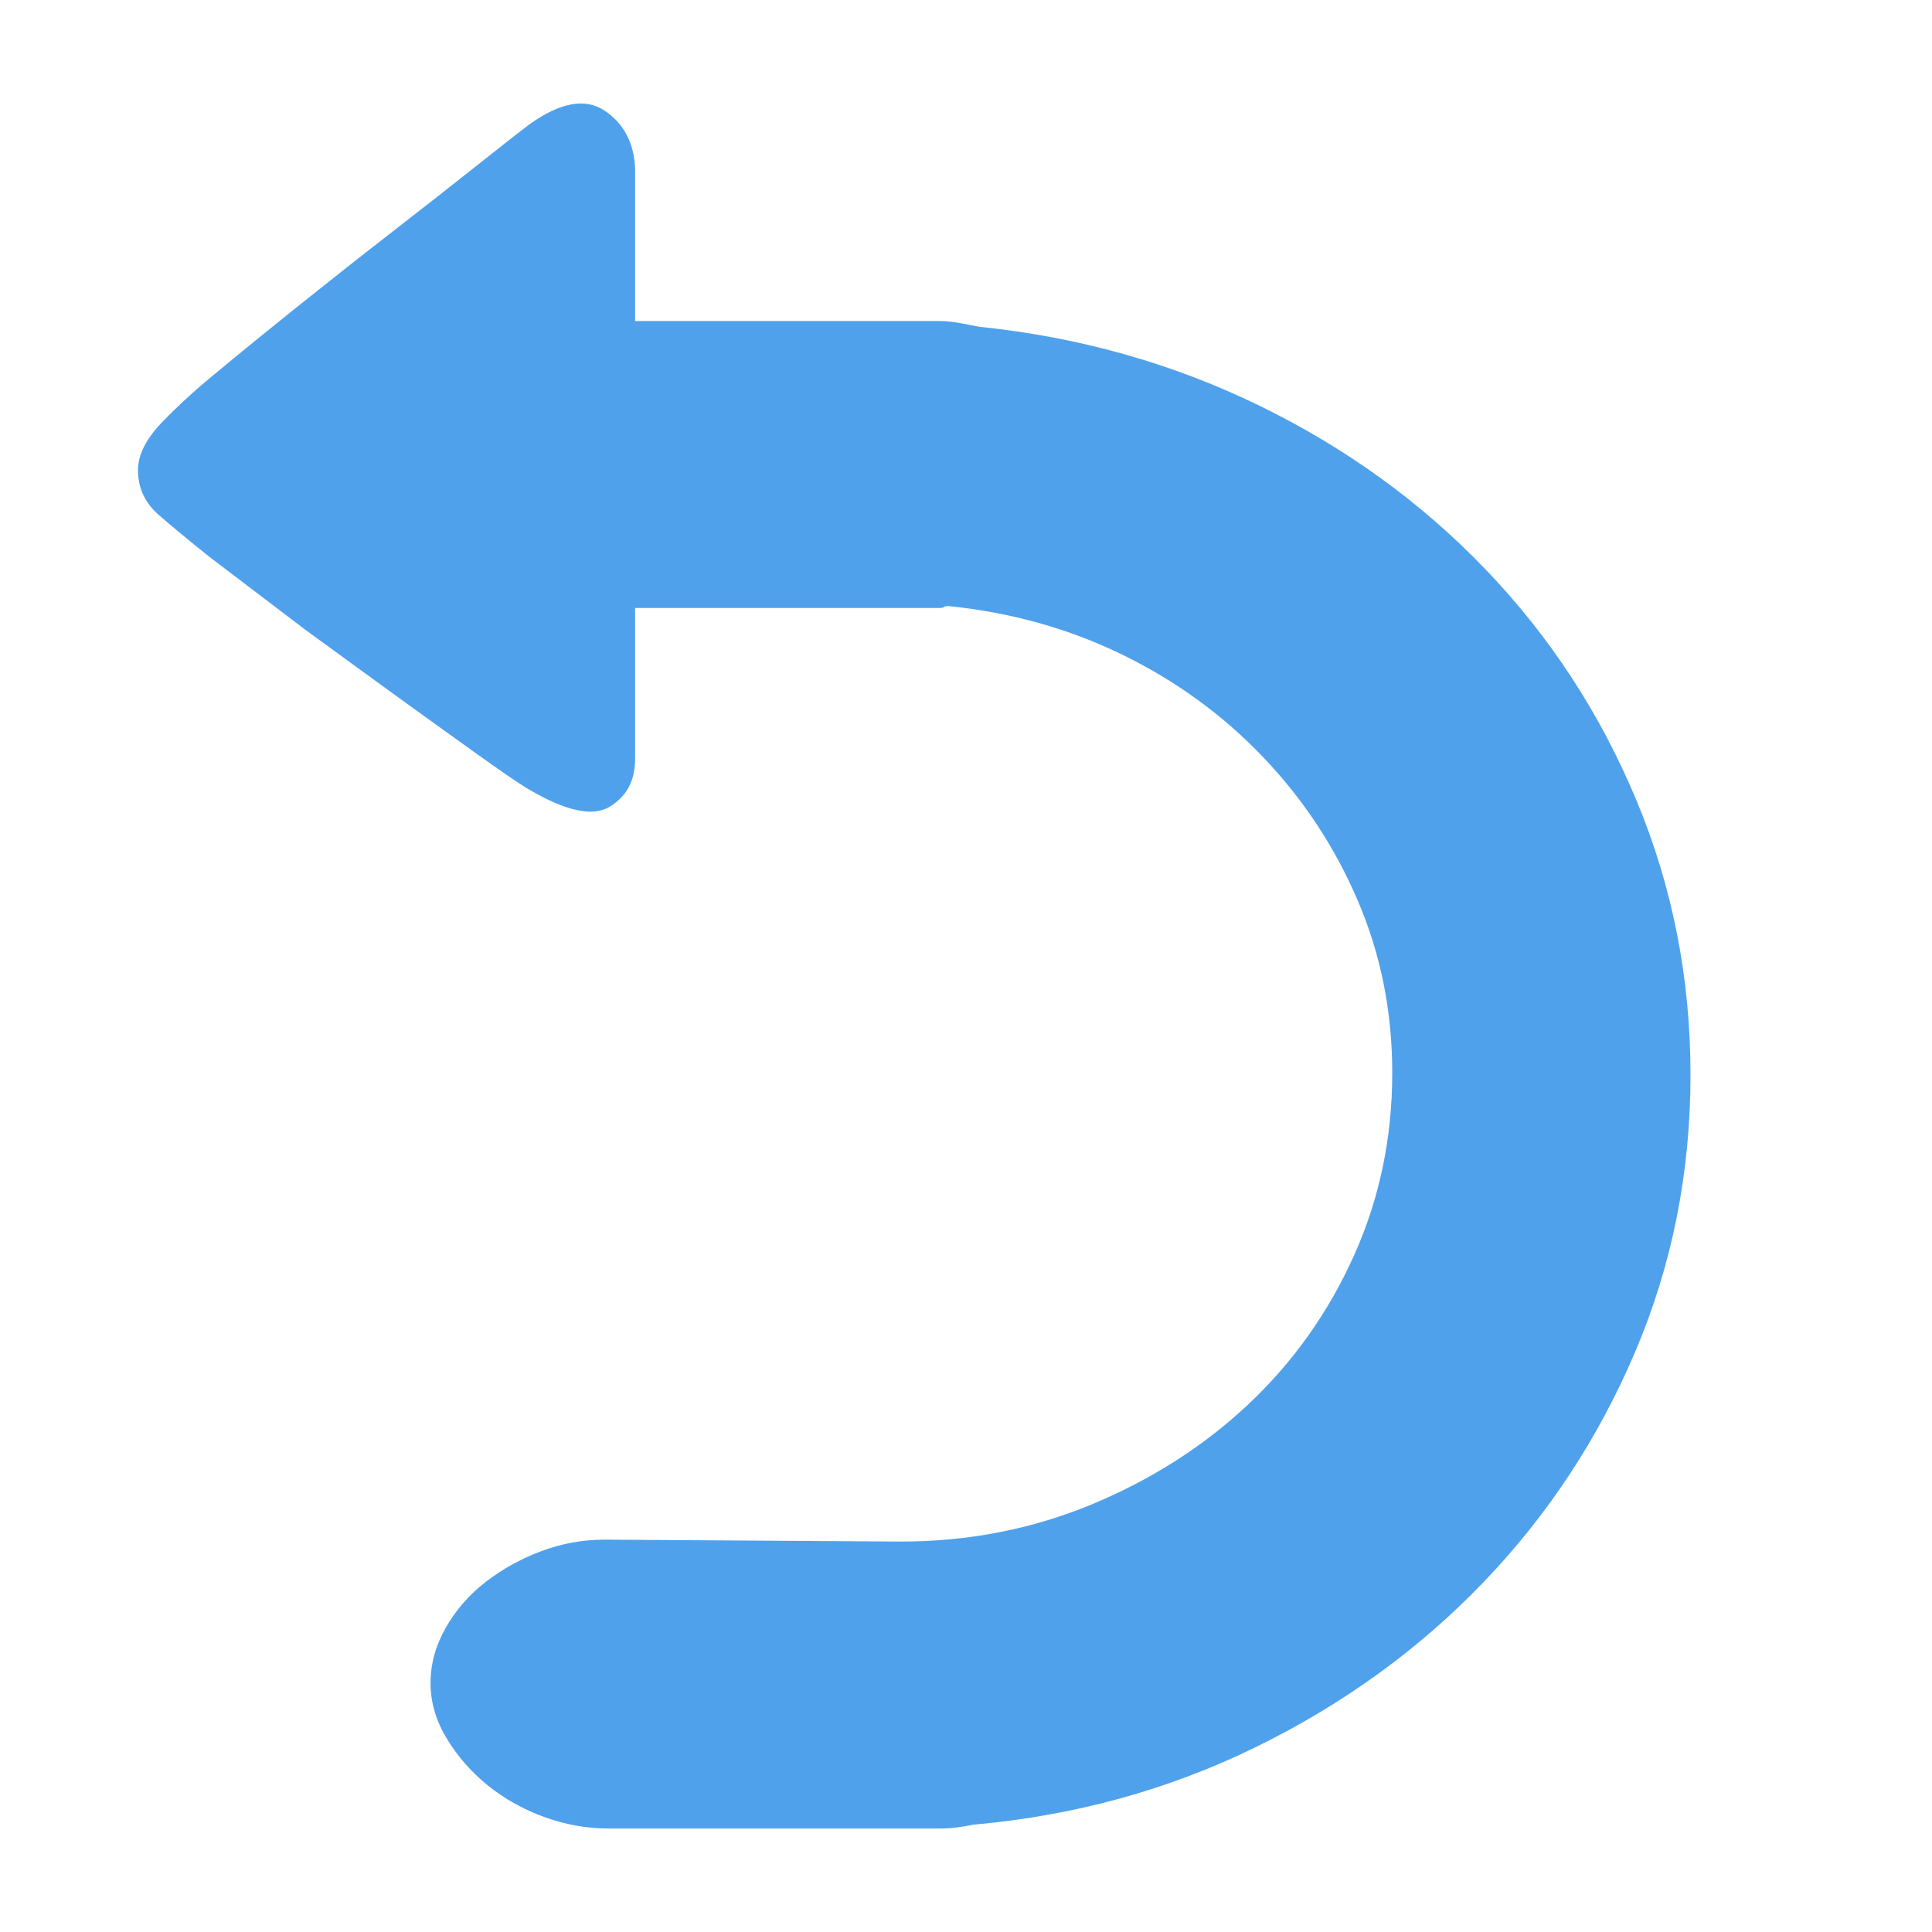 <?xml version="1.0" encoding="UTF-8"?>
<svg width="46.4px" height="46.4px" viewBox="0 0 46.4 46.4" version="1.1" xmlns="http://www.w3.org/2000/svg" xmlns:xlink="http://www.w3.org/1999/xlink">
    <title>撤销</title>
    <g id="页面-1" stroke="none" stroke-width="1" fill="none" fill-rule="evenodd">
        <g id="郴州旗滨光伏光电玻璃" transform="translate(-1728.16, -46.4)" fill-rule="nonzero">
            <g id="撤销" transform="translate(1728.16, 46.4)">
                <rect id="矩形" fill="#000000" opacity="0" x="0" y="0" width="46.4" height="46.4"></rect>
                <path d="M40.6,25.812 C40.6,28.171 40.156,30.391 39.268,32.474 C38.381,34.557 37.164,36.402 35.618,38.01 C34.072,39.618 32.251,40.936 30.154,41.962 C28.057,42.988 25.799,43.608 23.381,43.822 C23.228,43.853 23.09,43.876 22.967,43.891 C22.845,43.907 22.707,43.914 22.554,43.914 L14.61,43.914 C14.09,43.914 13.577,43.822 13.072,43.639 C12.567,43.455 12.115,43.202 11.717,42.881 C11.319,42.559 10.99,42.184 10.73,41.755 C10.47,41.326 10.34,40.882 10.34,40.422 C10.34,39.963 10.462,39.519 10.707,39.09 C10.952,38.661 11.273,38.294 11.671,37.987 C12.069,37.681 12.513,37.436 13.003,37.252 C13.493,37.069 13.998,36.977 14.518,36.977 L21.636,37.023 C23.258,37.023 24.789,36.724 26.228,36.127 C27.666,35.529 28.921,34.725 29.993,33.715 C31.064,32.704 31.906,31.517 32.518,30.154 C33.131,28.791 33.437,27.328 33.437,25.766 C33.437,24.296 33.161,22.918 32.61,21.631 C32.059,20.345 31.302,19.196 30.337,18.185 C29.373,17.174 28.248,16.355 26.962,15.727 C25.677,15.099 24.284,14.709 22.784,14.556 C22.722,14.556 22.684,14.563 22.669,14.579 C22.654,14.594 22.615,14.602 22.554,14.602 L15.253,14.602 L15.253,18.231 C15.253,18.752 15.046,19.135 14.633,19.38 C14.22,19.625 13.554,19.472 12.636,18.92 C12.391,18.767 12.001,18.499 11.465,18.116 C10.929,17.733 10.302,17.282 9.582,16.761 C8.863,16.24 8.105,15.689 7.309,15.107 L5.013,13.361 C4.554,12.993 4.156,12.664 3.819,12.373 C3.483,12.082 3.314,11.722 3.314,11.293 C3.314,10.926 3.506,10.543 3.888,10.145 C4.271,9.747 4.707,9.349 5.197,8.95 C5.748,8.491 6.406,7.955 7.171,7.342 C7.937,6.73 8.694,6.132 9.444,5.55 C10.194,4.968 10.868,4.44 11.465,3.965 C12.062,3.491 12.483,3.161 12.728,2.977 C13.462,2.457 14.059,2.35 14.518,2.656 C14.978,2.962 15.222,3.422 15.253,4.034 L15.253,7.71 L22.554,7.71 C22.707,7.71 22.868,7.725 23.036,7.756 C23.205,7.786 23.365,7.817 23.518,7.848 C25.906,8.093 28.141,8.721 30.222,9.731 C32.304,10.742 34.118,12.052 35.664,13.66 C37.21,15.268 38.419,17.113 39.291,19.196 C40.164,21.279 40.6,23.484 40.6,25.812 L40.6,25.812 Z" id="路径" fill="#50A1EC"></path>
            </g>
        </g>
    </g>
</svg>